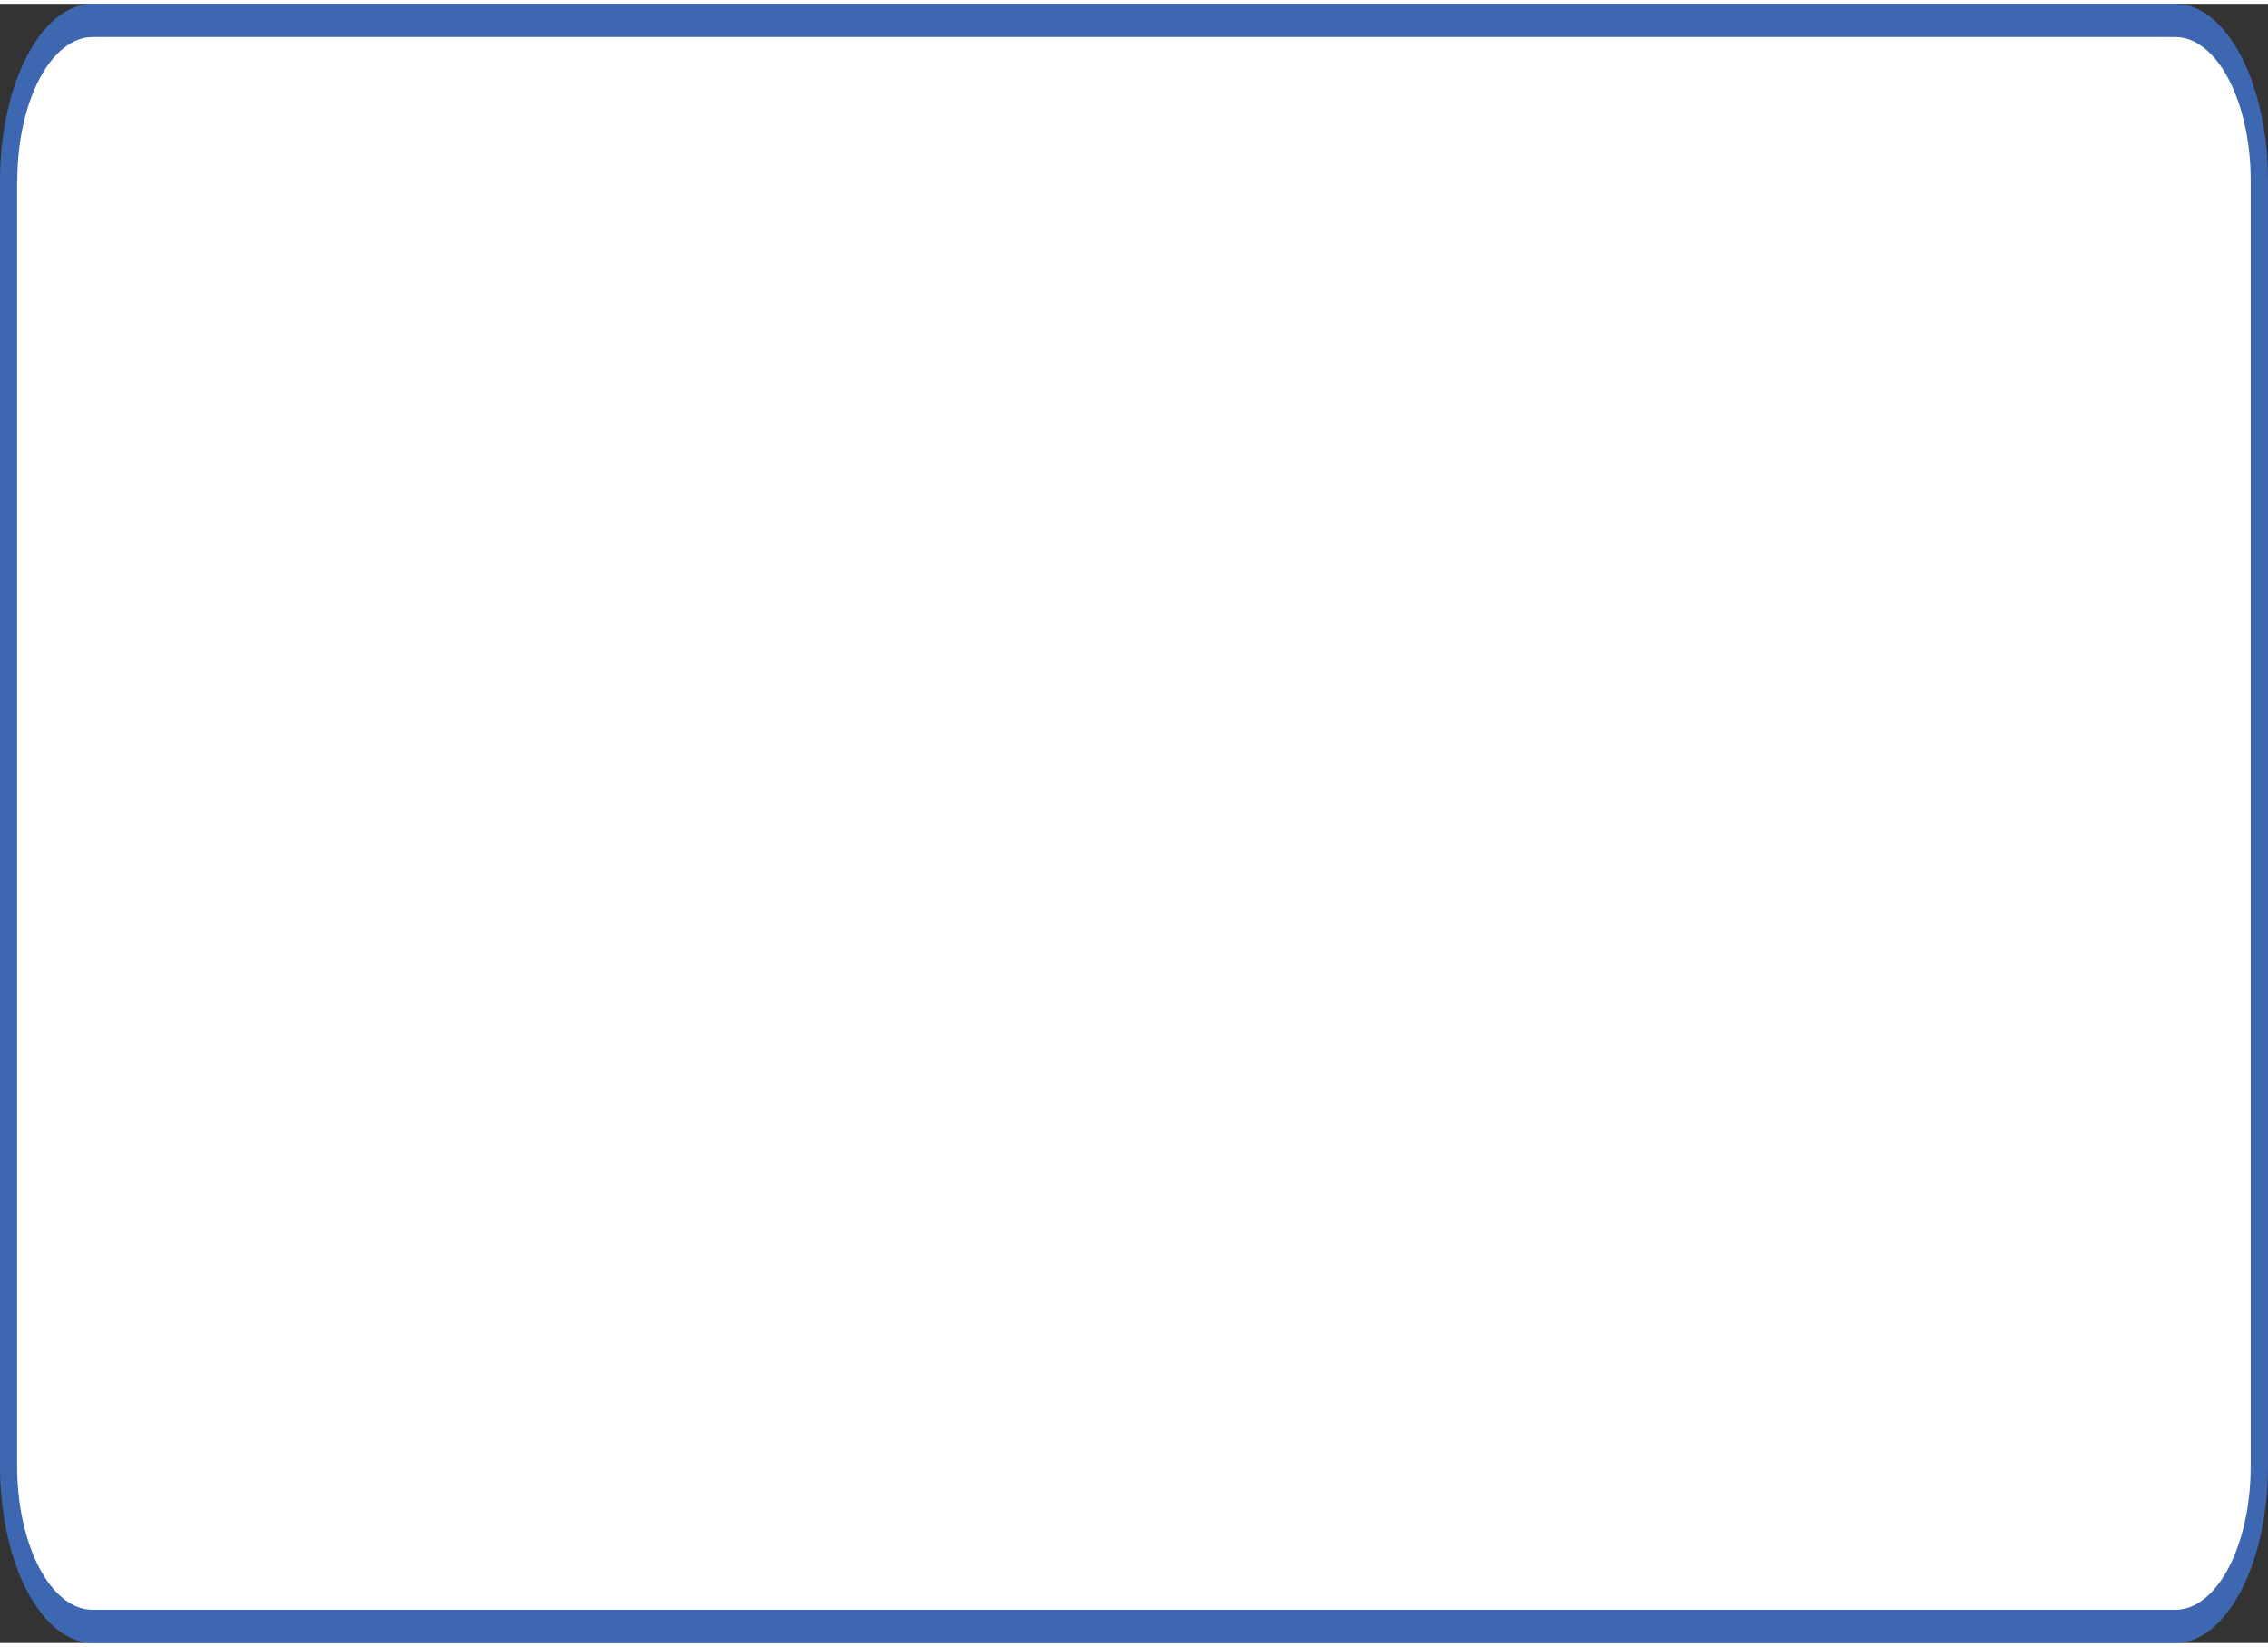 <?xml version="1.0" encoding="UTF-8"?>
<!DOCTYPE svg PUBLIC '-//W3C//DTD SVG 1.0//EN'
          'http://www.w3.org/TR/2001/REC-SVG-20010904/DTD/svg10.dtd'>
<svg height="98" stroke="#000" stroke-linecap="square" stroke-miterlimit="10" viewBox="0 0 135.21 97.7" width="135" xmlns="http://www.w3.org/2000/svg" xmlns:xlink="http://www.w3.org/1999/xlink"
><rect x="0" y="0" width="135.21" height="97.7" fill="#333333" stroke="none"/><g
  ><g fill="#fff" stroke="none"
    ><path d="M.51 10.56C.51 5.28 2.76.99 5.53.99H129.68c2.77 0 5.02 4.29 5.02 9.57V87.14c0 5.29-2.24 9.57-5.02 9.57H5.53c-2.77 0-5.02-4.29-5.02-9.57Z"
      /><path d="M0 10.56C0 4.71 2.48 0 5.53 0H129.68V.99 0c3.05 0 5.53 4.71 5.53 10.56h-.51.51V87.14h-.51.51c0 5.85-2.48 10.56-5.53 10.56v-.99.99H5.53v-.99.99C2.48 97.7 0 92.98 0 87.14V10.56H.51 0m1.02 0V87.14H.51h.51c0 4.73 2.01 8.58 4.5 8.58H129.68c2.5 0 4.5-3.85 4.5-8.58V10.56c0-4.73-2.01-8.58-4.5-8.58H5.53V.99v.99c-2.5 0-4.5 3.85-4.5 8.58Z" fill="#3D67B1"
    /></g
  ></g
></svg
>

